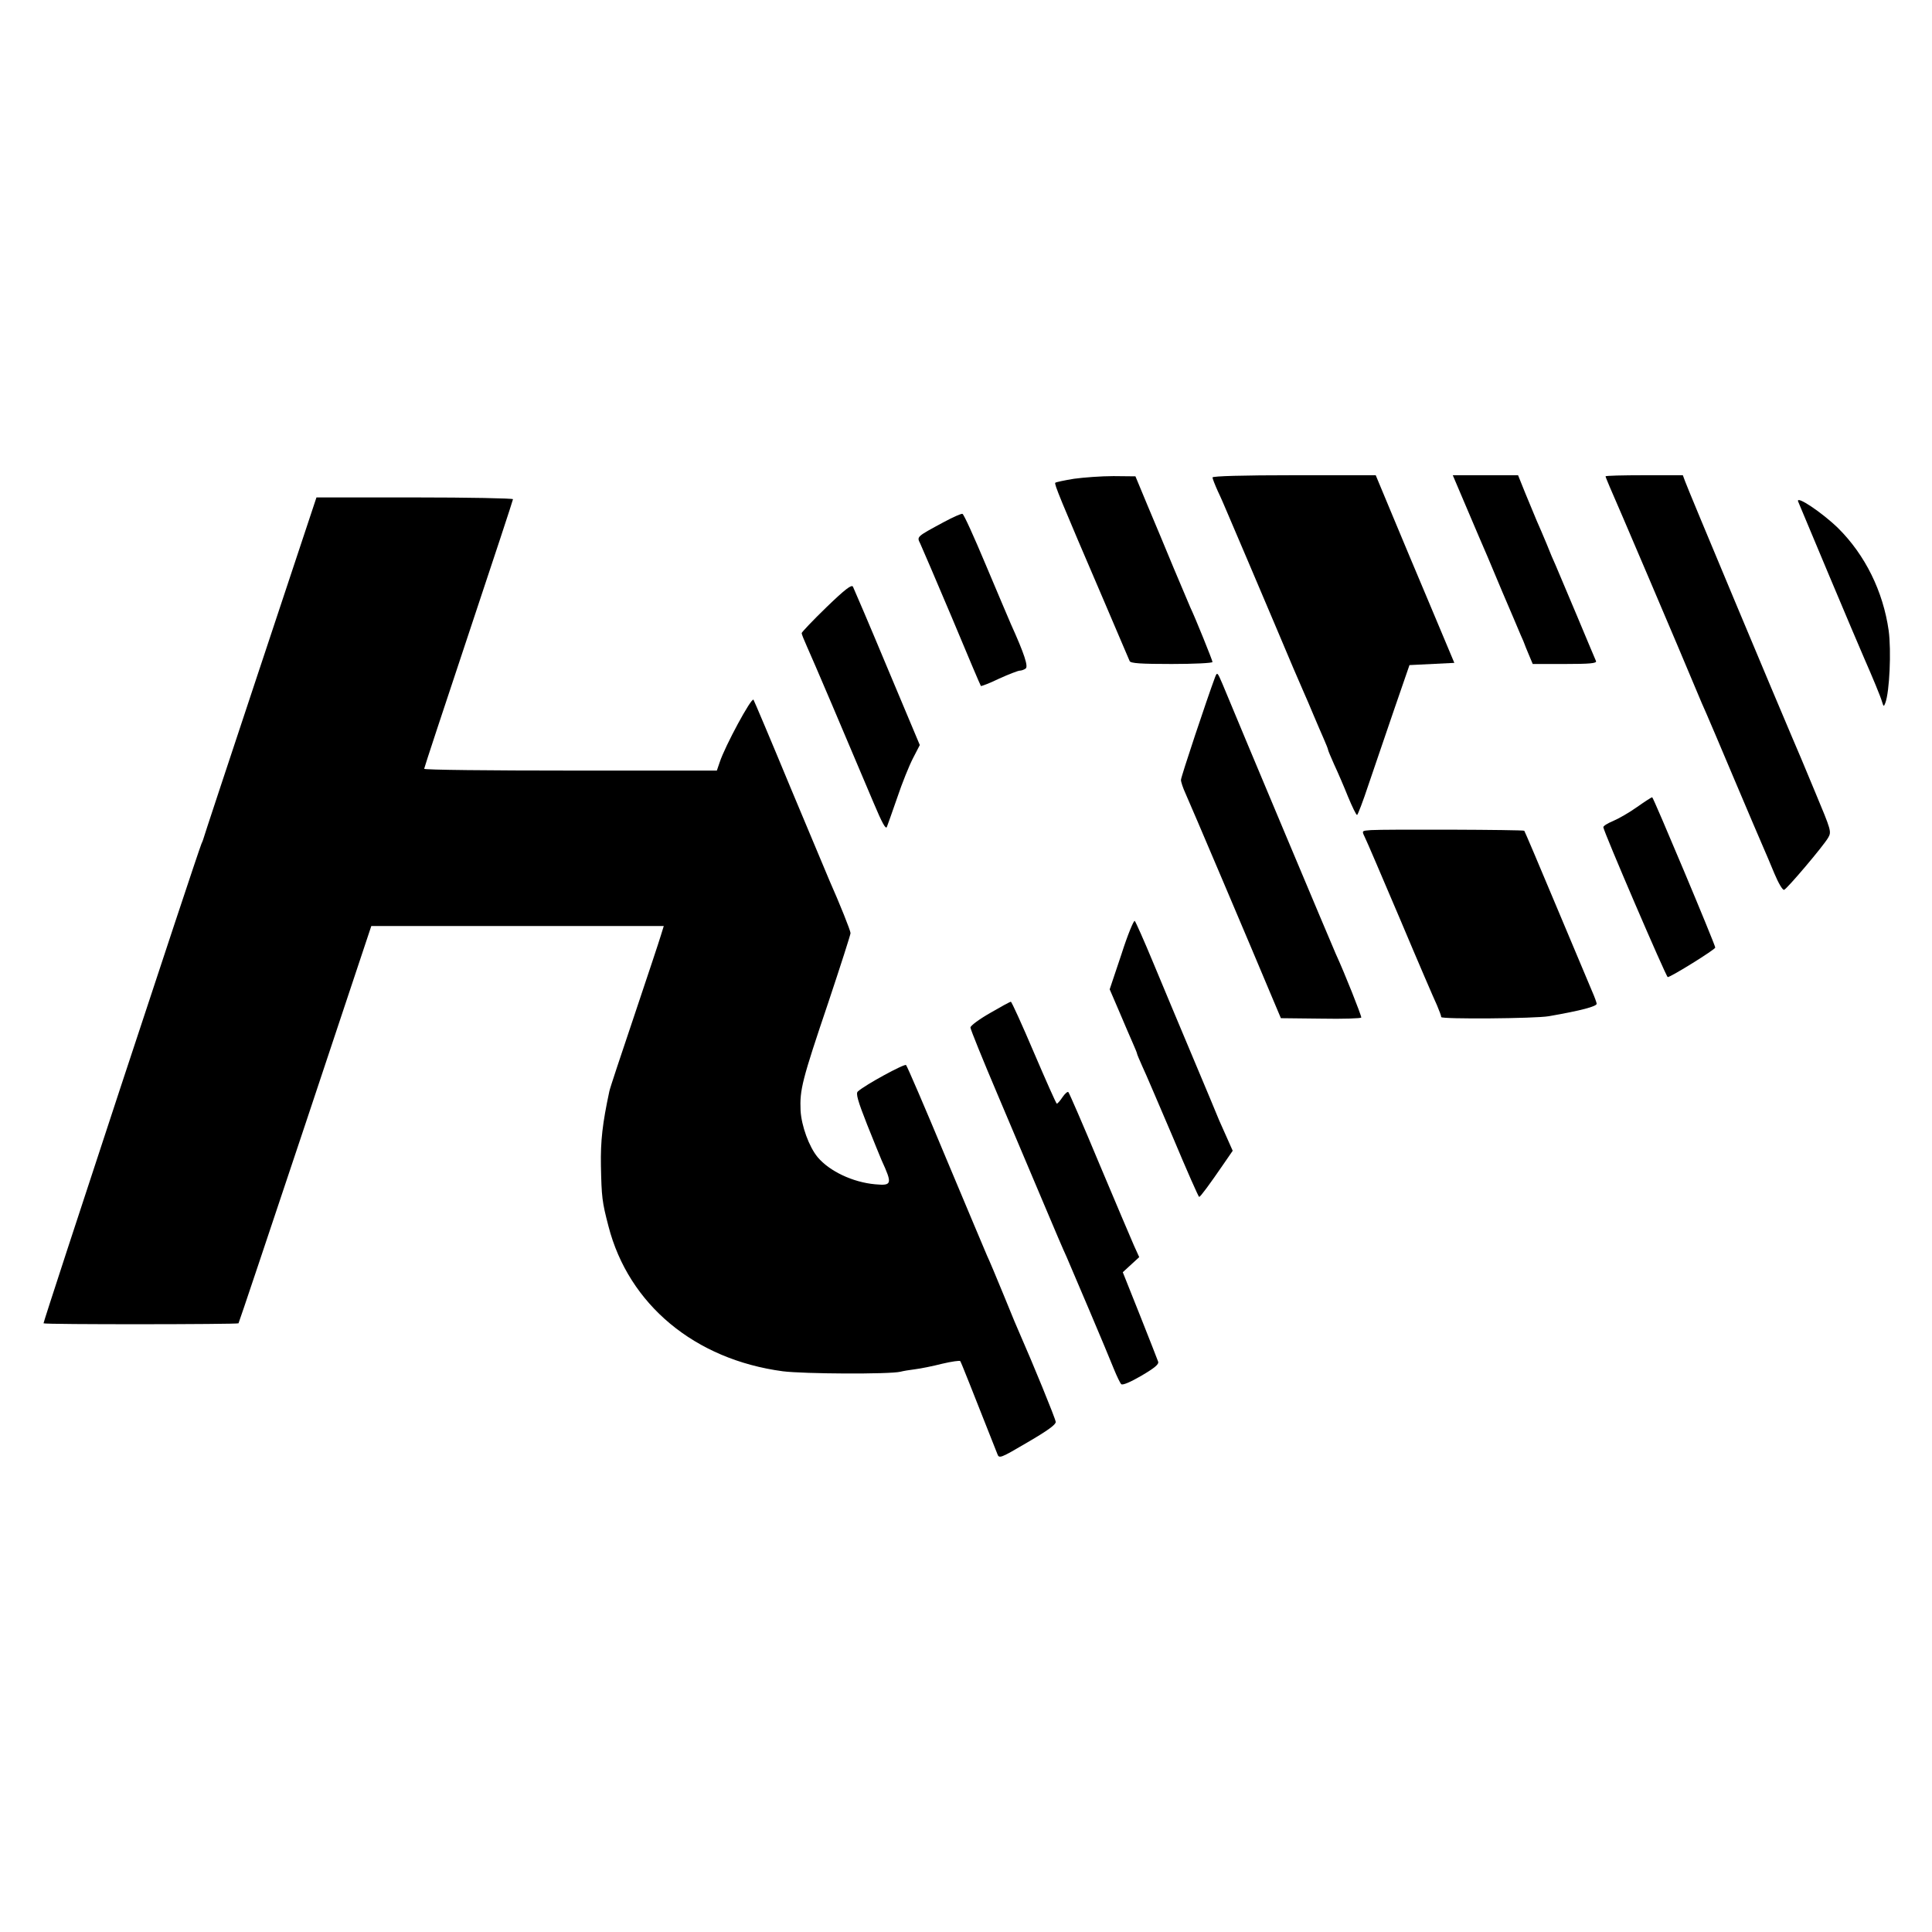 <?xml version="1.0" standalone="no"?>
<!DOCTYPE svg PUBLIC "-//W3C//DTD SVG 20010904//EN"
 "http://www.w3.org/TR/2001/REC-SVG-20010904/DTD/svg10.dtd">
<svg version="1.0" xmlns="http://www.w3.org/2000/svg"
 width="870pt" height="870pt" viewBox="0 0 870 870"
 preserveAspectRatio="xMidYMid meet">
<g transform="translate(0,870) scale(0.1,-0.1)"
fill="#000000" stroke="none">
<path d="M4836 6544 c-43 -7 -81 -15 -84 -18 -5 -6 20 -68 221 -536 60 -140
111 -261 114 -267 4 -10 51 -13 189 -13 101 0 184 4 184 9 0 7 -77 198 -100
246 -5 11 -38 90 -74 175 -35 85 -89 214 -119 285 l-54 130 -99 1 c-55 0 -134
-6 -178 -12z"/>
<path d="M5460 6550 c0 -5 11 -33 24 -62 14 -29 31 -69 39 -88 54 -126 119
-279 217 -510 61 -146 120 -283 130 -305 10 -22 30 -69 45 -105 15 -36 36 -84
46 -107 10 -23 19 -45 19 -48 0 -4 13 -34 28 -68 16 -34 44 -99 62 -144 19
-46 37 -83 41 -83 3 0 27 62 52 138 26 75 77 227 115 337 l69 200 101 5 101 5
-107 255 c-59 140 -139 330 -177 422 l-70 168 -367 0 c-233 0 -368 -4 -368
-10z"/>
<path d="M6596 6433 c30 -71 58 -137 63 -148 25 -57 45 -104 106 -250 38 -88
75 -176 83 -195 9 -19 16 -37 17 -40 1 -3 9 -24 19 -47 l18 -43 145 0 c112 0
144 3 140 13 -3 6 -42 100 -87 207 -45 107 -88 209 -95 225 -8 17 -26 59 -40
95 -15 36 -35 83 -45 105 -9 22 -32 77 -51 123 l-33 82 -147 0 -147 0 54 -127z"/>
<path d="M7230 6555 c0 -3 9 -24 19 -48 18 -39 329 -768 391 -918 15 -36 34
-81 43 -100 8 -19 66 -153 127 -299 62 -146 120 -283 130 -305 10 -22 32 -75
50 -118 18 -43 37 -76 44 -74 13 4 175 195 198 234 16 28 15 31 -59 208 -41
99 -87 209 -103 245 -52 121 -473 1125 -482 1153 l-10 27 -174 0 c-96 0 -174
-2 -174 -5z"/>
<path d="M1170 5692 c-140 -422 -255 -769 -255 -772 -1 -3 -4 -12 -8 -20 -23
-57 -714 -2156 -711 -2159 5 -6 873 -5 878 0 2 2 137 406 301 897 l297 892
658 0 659 0 -13 -42 c-7 -24 -61 -186 -120 -362 -59 -175 -110 -328 -112 -340
-31 -145 -40 -223 -38 -336 3 -141 5 -161 34 -272 91 -353 389 -600 785 -653
94 -12 481 -14 530 -2 11 3 40 8 65 11 25 3 80 14 123 25 42 10 79 15 81 12 4
-5 52 -127 167 -418 8 -22 12 -21 136 52 91 53 128 80 127 92 -1 15 -108 275
-158 388 -8 17 -42 98 -75 180 -34 83 -68 164 -76 180 -7 17 -91 215 -185 440
-94 226 -175 414 -180 419 -7 7 -184 -89 -217 -119 -10 -8 -1 -41 42 -150 31
-77 60 -149 65 -160 49 -107 47 -115 -29 -108 -101 9 -206 59 -259 122 -39 47
-73 141 -77 210 -4 94 6 135 125 487 55 165 100 305 100 312 0 11 -48 131 -95
237 -7 17 -86 206 -176 420 -89 215 -164 392 -166 394 -9 12 -128 -208 -152
-281 l-13 -38 -659 0 c-362 0 -659 3 -659 8 0 4 90 277 200 607 110 330 200
603 200 607 0 4 -199 8 -442 8 l-443 0 -255 -768z"/>
<path d="M8097 6442 c6 -16 270 -644 298 -707 36 -82 74 -173 80 -195 7 -23 8
-23 15 -5 19 51 27 235 15 325 -25 177 -106 341 -228 462 -72 70 -190 149
-180 120z"/>
<path d="M4250 6349 c-124 -67 -122 -65 -106 -97 7 -15 71 -164 142 -332 70
-168 129 -307 131 -309 1 -2 39 12 82 33 44 20 86 36 93 36 7 0 19 4 26 9 14
8 -5 66 -66 201 -11 25 -62 146 -114 269 -52 124 -98 226 -104 227 -5 2 -43
-15 -84 -37z"/>
<path d="M3721 5965 c-61 -59 -111 -112 -111 -116 0 -5 11 -32 24 -61 23 -50
178 -414 299 -701 40 -95 56 -124 61 -110 4 10 25 70 47 133 21 63 53 142 70
175 l31 60 -147 350 c-80 192 -150 355 -154 363 -6 11 -35 -11 -120 -93z"/>
<path d="M5471 5649 c-35 -94 -153 -447 -153 -461 0 -9 9 -36 20 -60 18 -39
303 -710 392 -923 l38 -90 181 -2 c100 -2 181 1 181 5 0 11 -74 198 -115 287
-11 24 -423 1004 -510 1215 -23 54 -24 55 -34 29z"/>
<path d="M7372 5066 c-35 -25 -84 -53 -108 -63 -24 -10 -44 -22 -44 -28 0 -17
283 -675 290 -675 14 0 215 125 214 133 -1 15 -279 677 -284 677 -3 0 -34 -20
-68 -44z"/>
<path d="M6174 4962 c-42 -3 -42 -3 -29 -30 8 -15 79 -182 160 -372 80 -190
155 -364 166 -387 10 -24 19 -47 19 -53 0 -10 424 -7 485 4 144 25 215 44 215
56 0 4 -9 30 -21 57 -11 26 -84 199 -161 383 -77 184 -142 337 -144 339 -4 5
-630 7 -690 3z"/>
<path d="M5050 4403 l-53 -158 43 -100 c23 -55 51 -119 61 -142 10 -23 19 -44
19 -47 0 -3 11 -29 24 -58 14 -29 75 -173 138 -320 62 -148 115 -268 118 -268
6 1 48 58 109 147 l42 61 -24 54 c-13 29 -30 67 -37 83 -7 17 -59 143 -117
280 -58 138 -139 331 -180 430 -41 99 -79 184 -83 188 -4 5 -32 -62 -60 -150z"/>
<path d="M4458 4138 c-49 -28 -88 -57 -88 -65 0 -8 56 -146 124 -306 68 -161
161 -380 206 -487 45 -107 91 -215 103 -240 26 -60 183 -429 213 -505 13 -32
28 -63 33 -68 6 -6 41 9 91 38 61 36 80 52 75 64 -3 9 -40 103 -82 209 l-77
193 37 34 37 34 -24 53 c-13 29 -83 195 -156 368 -72 173 -135 318 -139 322
-3 4 -15 -6 -26 -22 -11 -17 -23 -30 -26 -30 -3 0 -49 104 -103 230 -54 127
-101 230 -104 229 -4 0 -46 -23 -94 -51z"/>
</g>
</svg>
